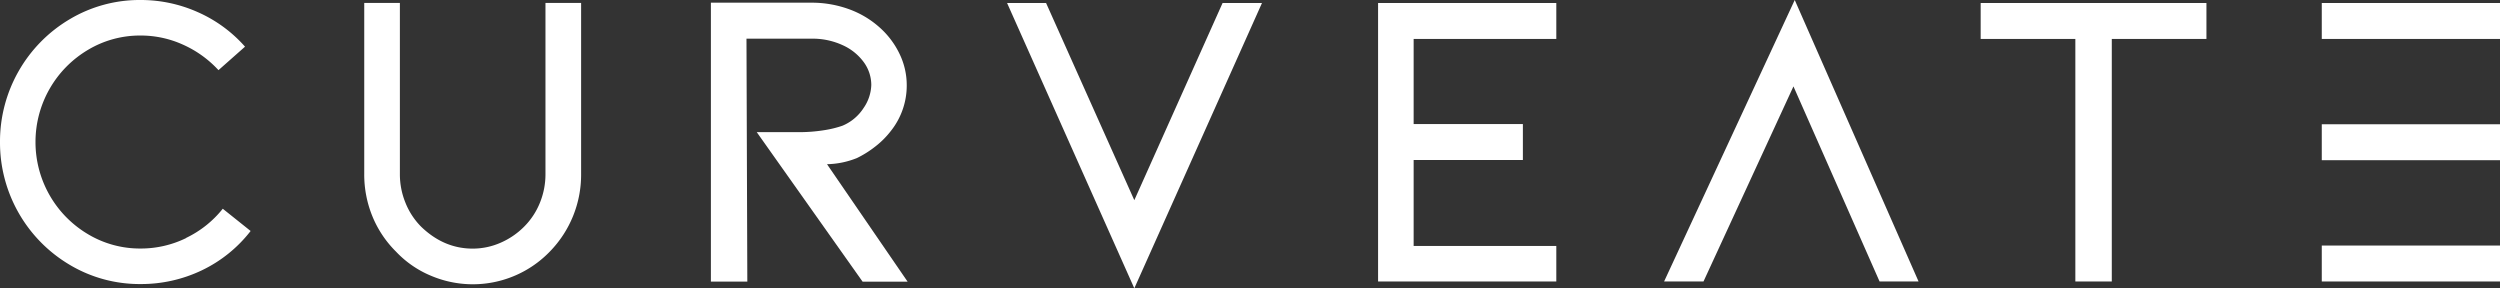 <svg xmlns="http://www.w3.org/2000/svg" viewBox="0 0 857.06 98.84"><rect x="0" y="0" width="857.06" height="98.84" fill="#333333" stroke="none"/><defs><style>.cls-1{fill:#fff;}</style></defs><title>Asset 1</title><g id="Layer_2" data-name="Layer 2"><g id="Layer_1-2" data-name="Layer 1"><path class="cls-1" d="M293.66,54.24a34.63,34.63,0,0,0,6.54-4.11,29.52,29.52,0,0,0,5.36-5.43,24.93,24.93,0,0,0,5.29-15.57,24.55,24.55,0,0,0-2.42-10.57,28.6,28.6,0,0,0-6.83-9.11A32,32,0,0,0,291,3.13,37.32,37.32,0,0,0,278.08.92H243.71V96.53h12.49l-.29-83.27h22.18A24.67,24.67,0,0,1,289,15.54a18.16,18.16,0,0,1,7.2,5.88,13.29,13.29,0,0,1,2.5,7.71A14.64,14.64,0,0,1,296.08,37a15.94,15.94,0,0,1-7.27,6.1,35.77,35.77,0,0,1-5.88,1.47,54.3,54.3,0,0,1-9.7.73H259.43l36.29,51.26h15.43L283.52,56.29a28.74,28.74,0,0,0,10.14-2.06"/><polygon class="cls-1" points="472.44 96.5 533.54 96.5 533.54 84.32 484.63 84.32 484.63 54.85 522.08 54.85 522.08 42.53 484.63 42.53 484.63 13.35 533.54 13.35 533.54 1.03 472.44 1.03 472.44 96.5"/><path class="cls-1" d="M63.82,81.61A35.43,35.43,0,0,1,48.17,85.2a34.68,34.68,0,0,1-18-4.91,36.7,36.7,0,0,1-18-31.6,36.7,36.7,0,0,1,18-31.6,34.69,34.69,0,0,1,18-4.91,35.1,35.1,0,0,1,14.61,3.15A37.14,37.14,0,0,1,74.9,24.05L84,16A46.68,46.68,0,0,0,67.85,4.18,47.92,47.92,0,0,0,48.17,0,46.8,46.8,0,0,0,24,6.53,48.72,48.72,0,0,0,0,48.69,48.72,48.72,0,0,0,24,90.85a46.77,46.77,0,0,0,24.16,6.53,48.18,48.18,0,0,0,21-4.69A46.52,46.52,0,0,0,85.92,79.19l-9.55-7.63a35.83,35.83,0,0,1-12.56,10"/><path class="cls-1" d="M187,59.69a25.84,25.84,0,0,1-1.91,9.83,24.56,24.56,0,0,1-5.43,8.21,26,26,0,0,1-8.08,5.5,23.7,23.7,0,0,1-9.55,2q-9.84,0-17.62-7.48A24.51,24.51,0,0,1,139,69.51a25.79,25.79,0,0,1-1.91-9.83V1H124.87V59.69a37.74,37.74,0,0,0,2.79,14.45,36.43,36.43,0,0,0,8.08,12.1,34.86,34.86,0,0,0,12,8.29,36.69,36.69,0,0,0,40.76-8.29,37.7,37.7,0,0,0,10.72-26.54V1H187Z"/><polygon class="cls-1" points="388.87 68.63 358.62 1.03 345.25 1.03 388.87 98.84 432.64 1.03 419.13 1.03 388.87 68.63"/><rect class="cls-1" x="795.96" y="1.03" width="61.1" height="12.32"/><rect class="cls-1" x="795.96" y="42.6" width="61.1" height="12.32"/><polygon class="cls-1" points="679.02 13.35 711.48 13.35 711.48 96.5 723.97 96.5 723.97 13.35 756.42 13.35 756.42 1.03 679.02 1.03 679.02 13.35"/><polygon class="cls-1" points="570.49 96.5 584 96.5 592.52 78.02 614.84 29.62 644.36 96.5 657.73 96.5 615.28 0 570.49 96.5"/><rect class="cls-1" x="795.96" y="84.18" width="61.1" height="12.32"/></g></g></svg>